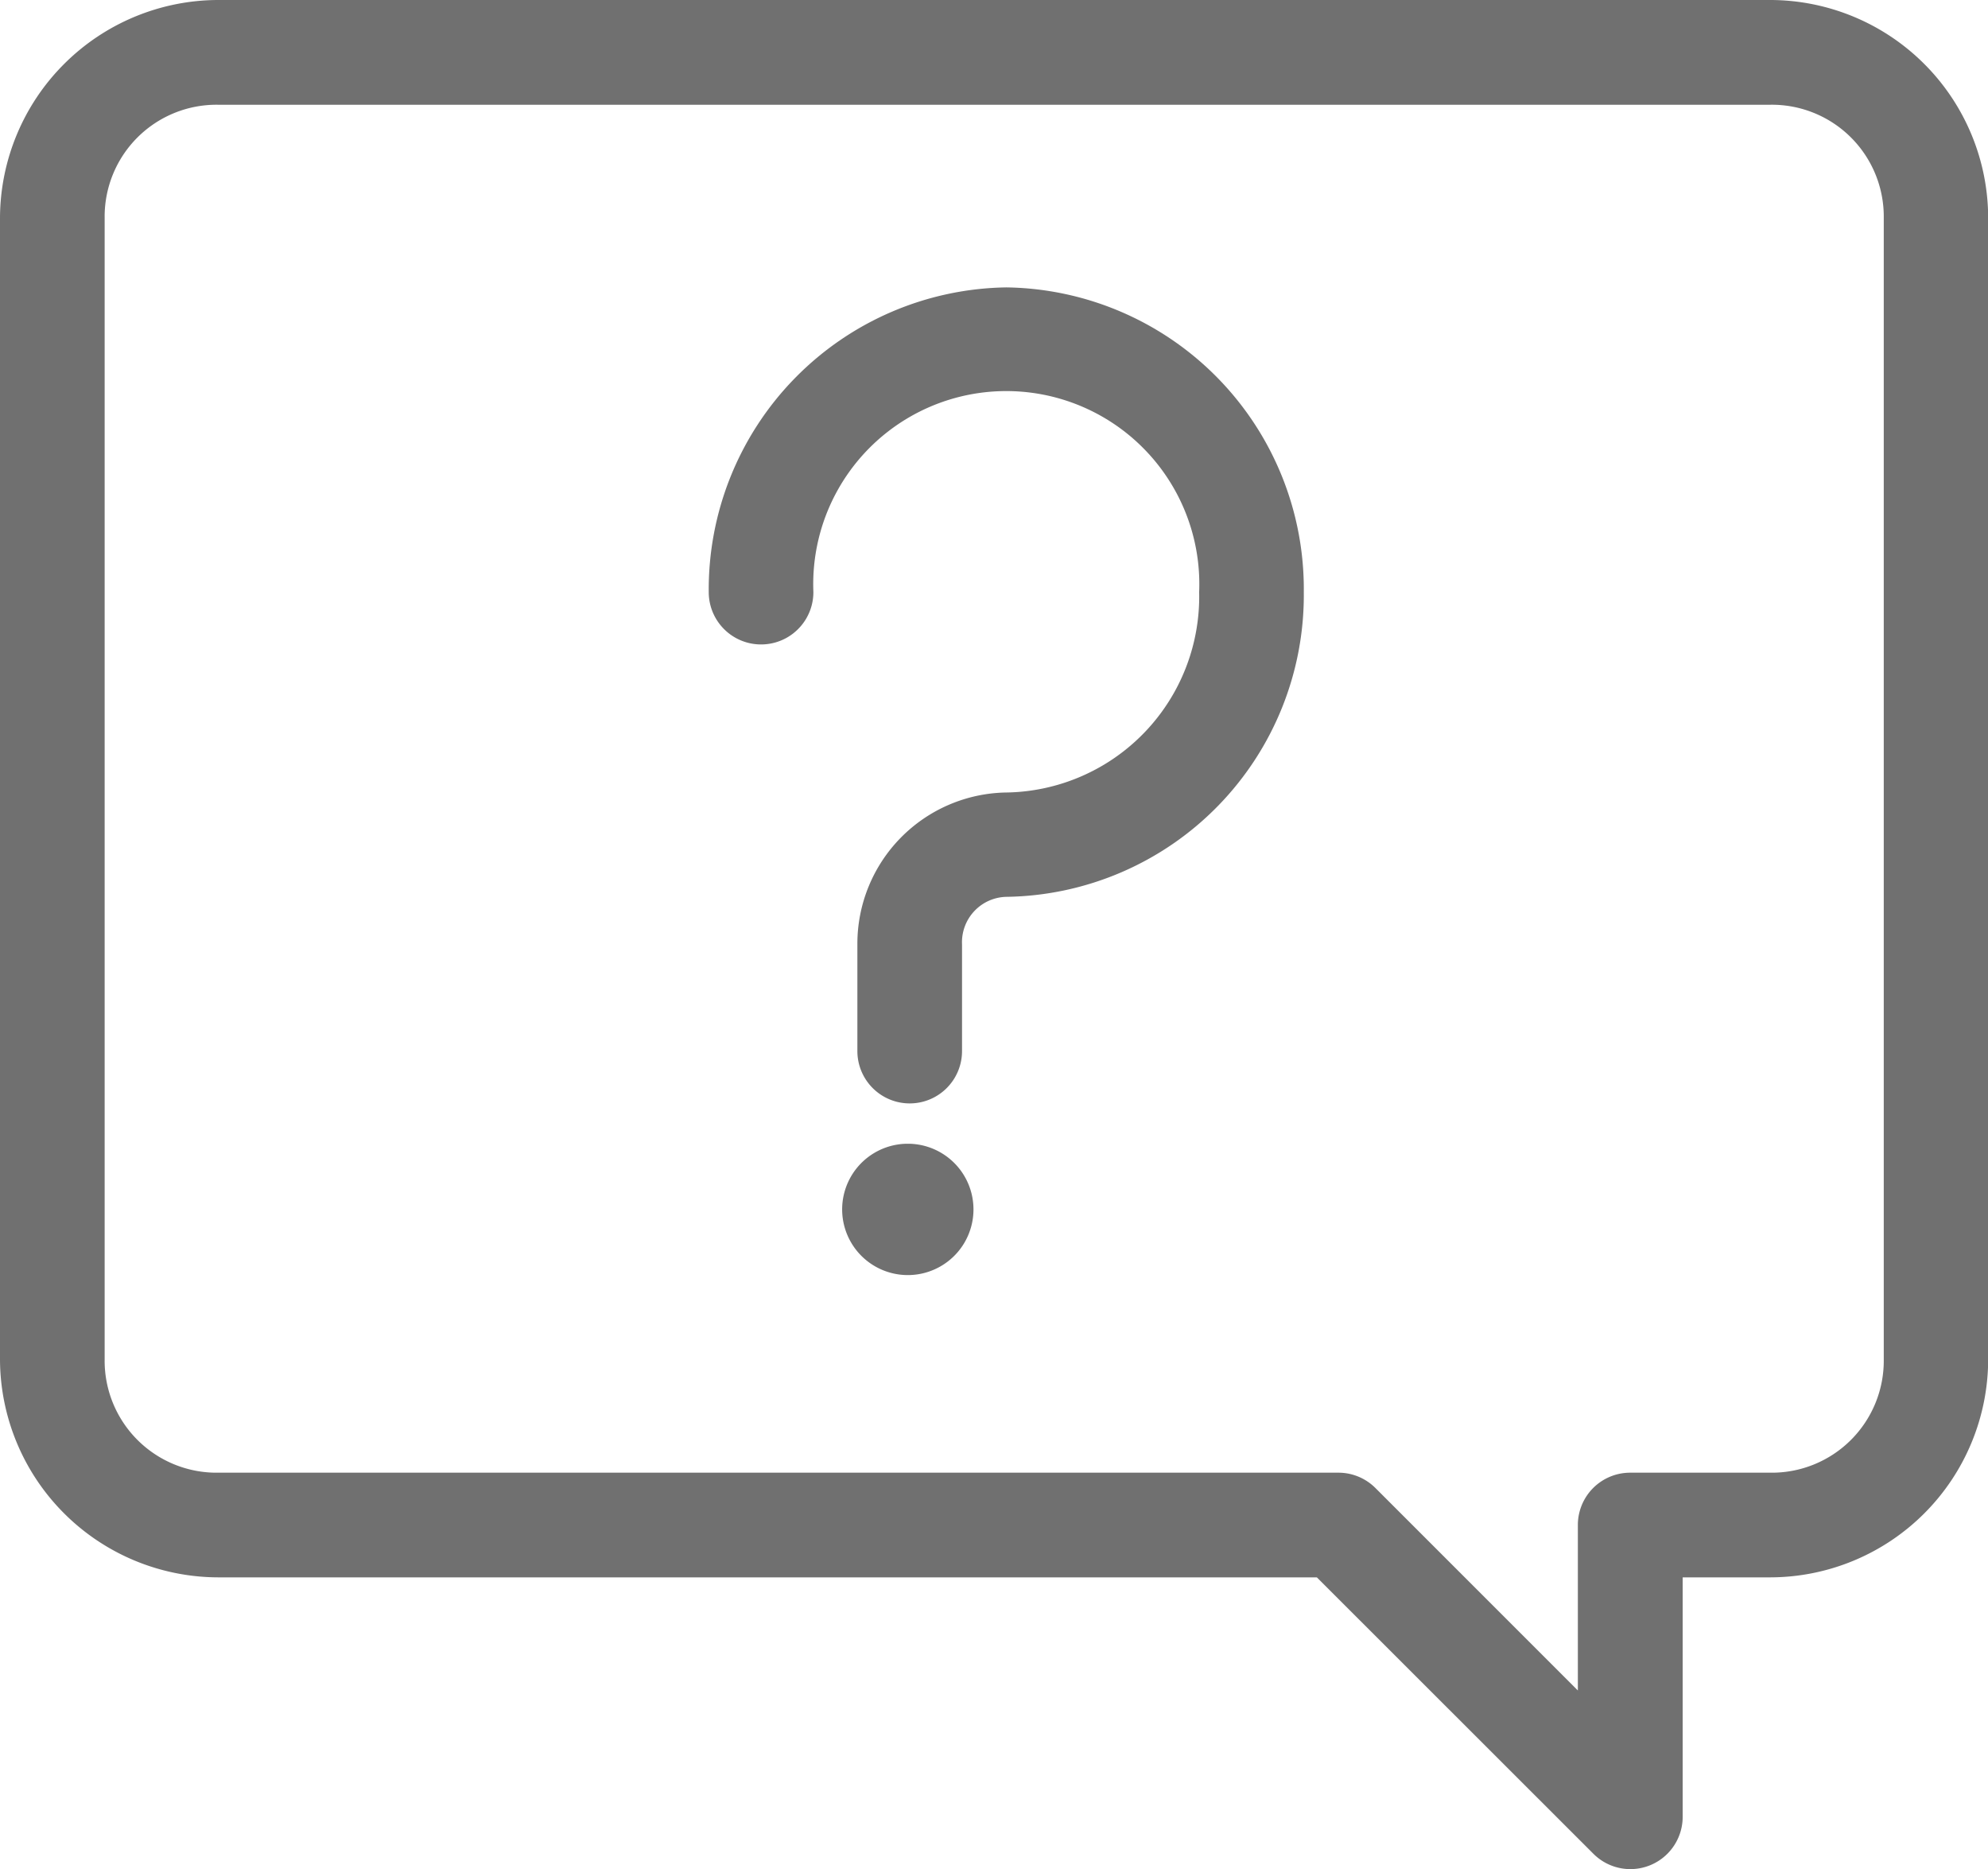 <svg id="Group_62384" data-name="Group 62384" xmlns="http://www.w3.org/2000/svg" width="24.221" height="22.768" viewBox="0 0 24.221 22.768">
  <path id="Path_154836" data-name="Path 154836" d="M9.531,5.993A2.664,2.664,0,0,0,6.877,8.647V22.554a2.664,2.664,0,0,0,2.654,2.654H22.921l3.37,3.368a.637.637,0,0,0,1.087-.452V25.208h1.072A2.659,2.659,0,0,0,31.1,22.554V8.647a2.659,2.659,0,0,0-2.649-2.654Zm0,1.276H28.449a1.363,1.363,0,0,1,1.379,1.378V22.554a1.364,1.364,0,0,1-1.379,1.379H26.741a.637.637,0,0,0-.64.64v2.013l-2.465-2.465a.637.637,0,0,0-.452-.188H9.531a1.364,1.364,0,0,1-1.379-1.379V8.647A1.363,1.363,0,0,1,9.531,7.269Z" transform="translate(-6.877 -5.993)" fill="#707070"/>
  <g id="Group_62385" data-name="Group 62385" transform="translate(8.635 3.501)">
    <path id="Path_154836-2" data-name="Path 154836" d="M7.09,2.447A3.68,3.68,0,0,0,3.463,6.159a.637.637,0,1,0,1.275,0,2.352,2.352,0,1,1,4.7,0A2.386,2.386,0,0,1,7.09,8.6a1.843,1.843,0,0,0-1.816,1.85v1.3a.637.637,0,1,0,1.275,0v-1.3a.553.553,0,0,1,.542-.579,3.676,3.676,0,0,0,3.622-3.712A3.676,3.676,0,0,0,7.09,2.447ZM5.868,12.879a.8.8,0,1,0,.041,0H5.868Z" transform="translate(-3.463 -2.447)" fill="#707070"/>
  </g>
</svg>
